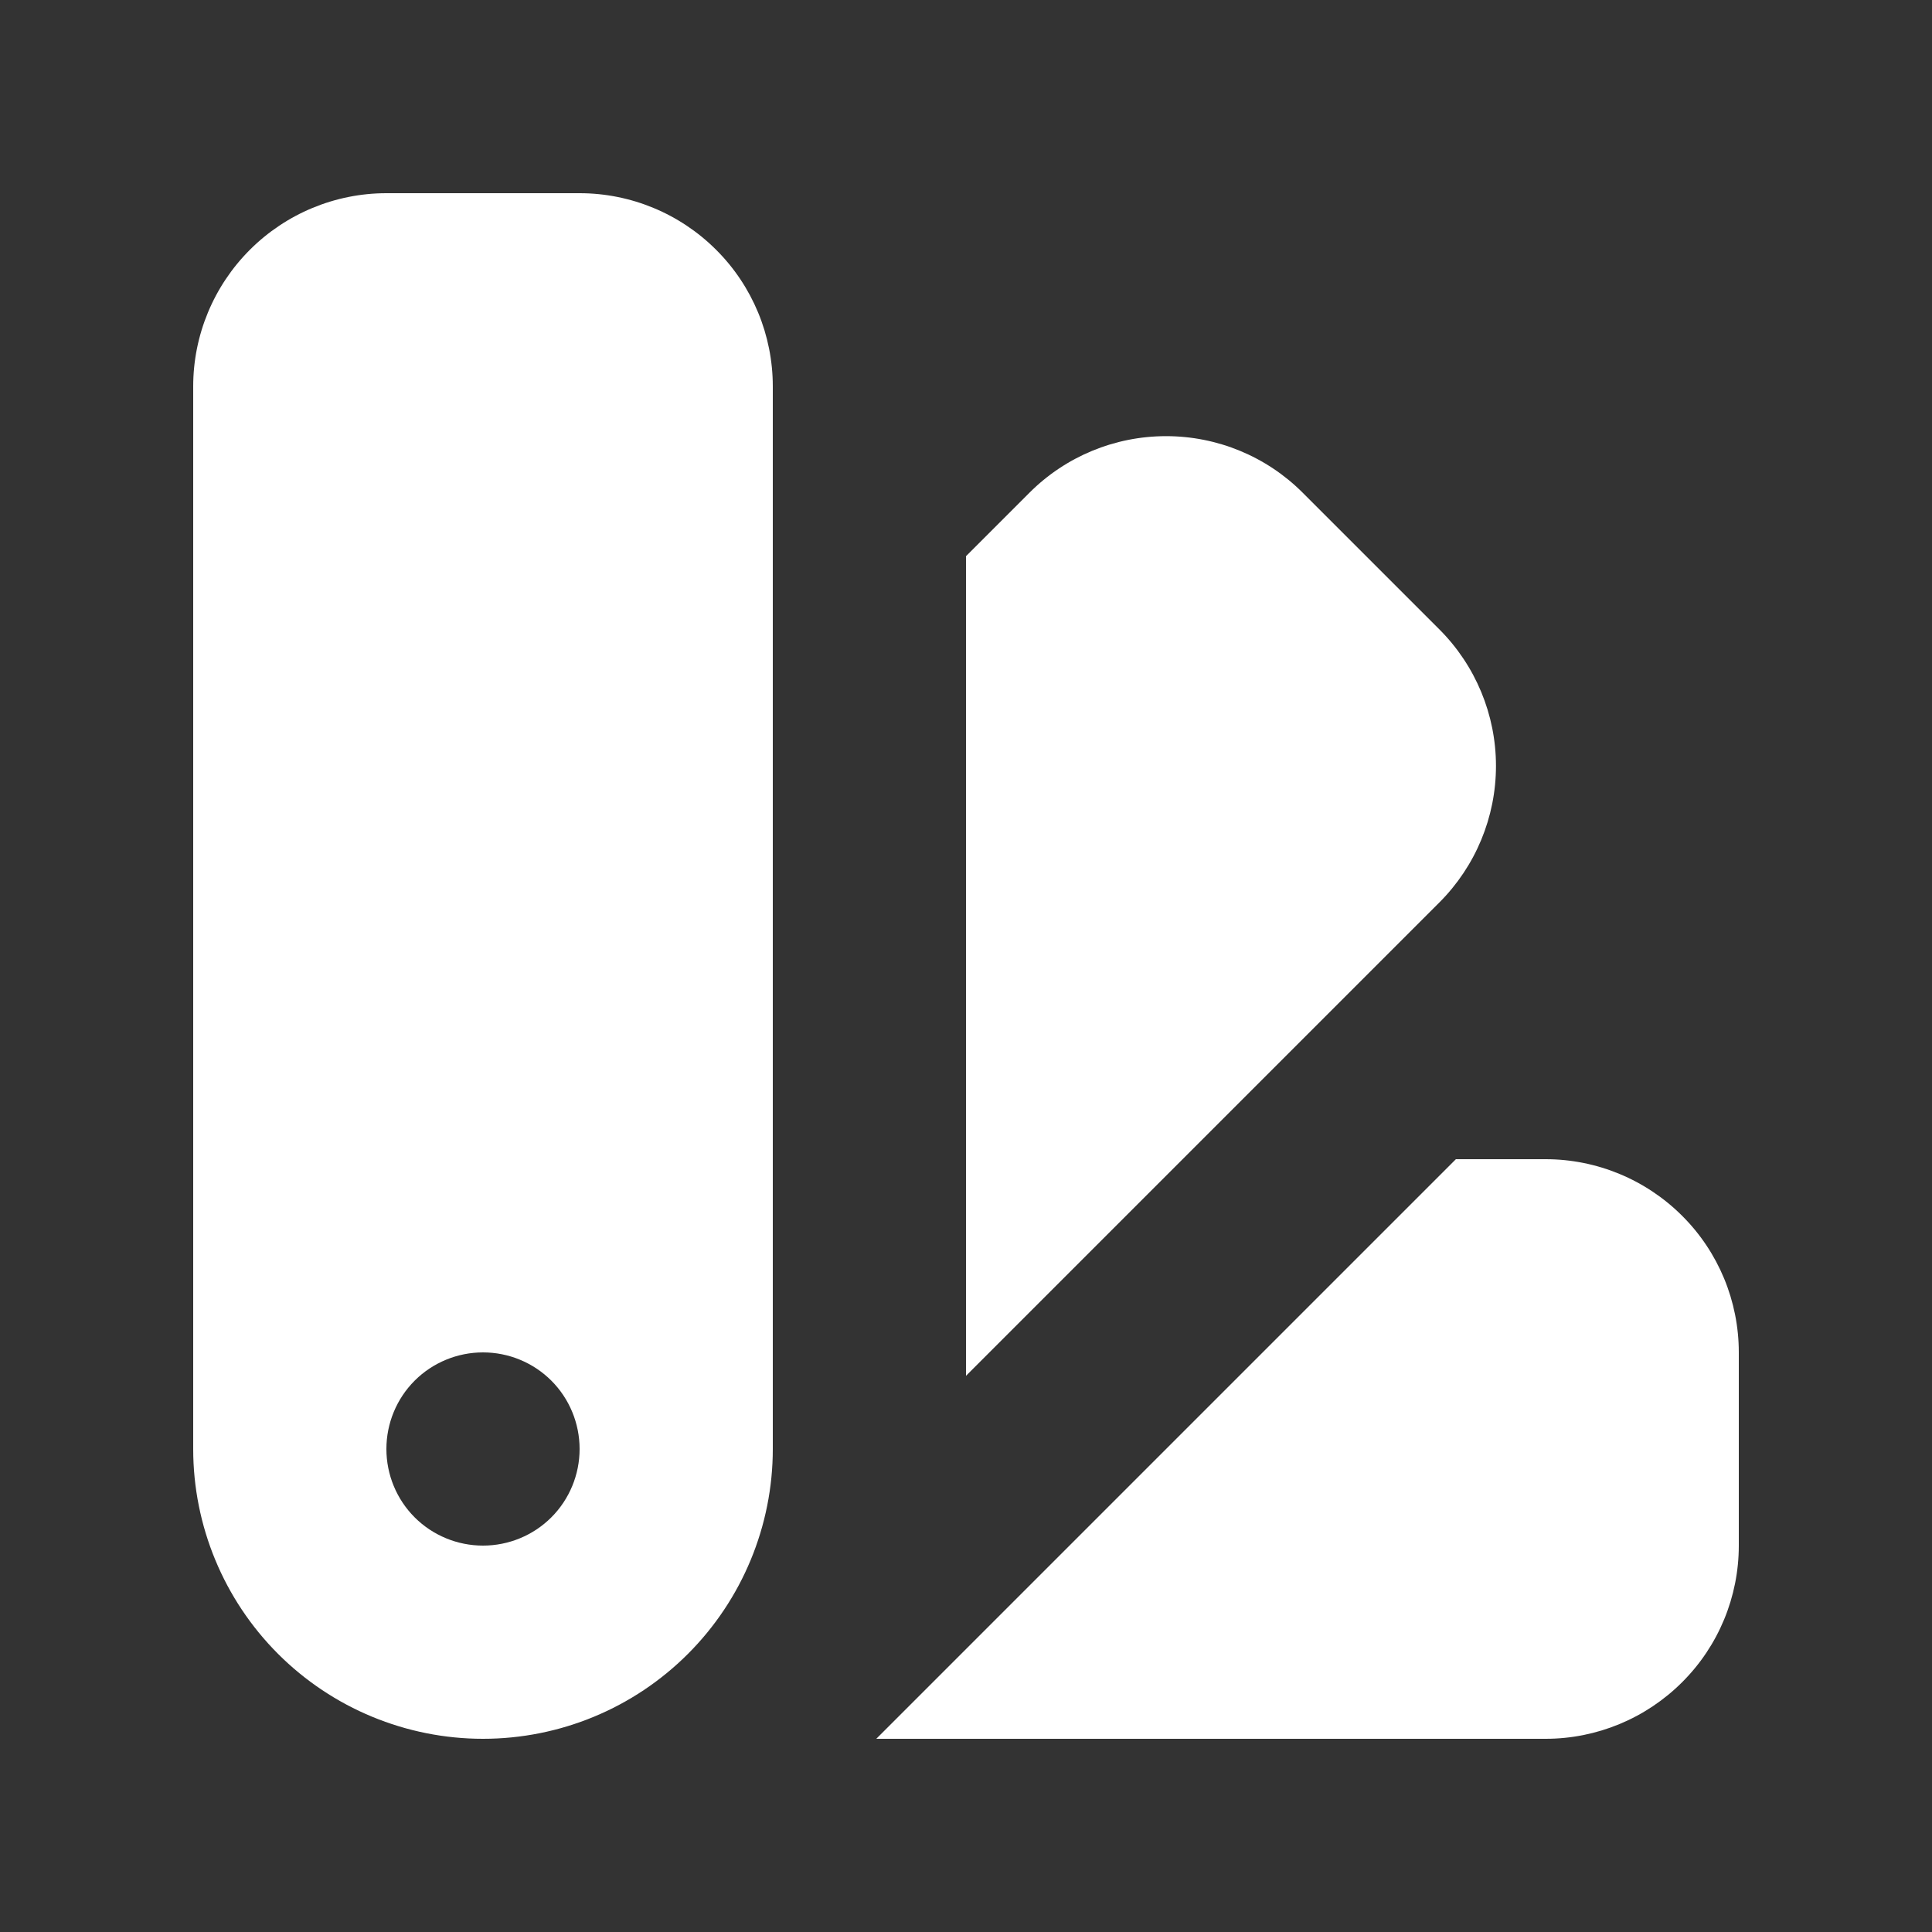 <?xml version="1.0" encoding="UTF-8"?>
<svg xmlns="http://www.w3.org/2000/svg" width="16" height="16" viewBox="0 0 16 16" fill="none">
  <rect x="0" y="0" width="16" height="16" fill="#333333" stroke="none"/>
  <path fill-rule="evenodd" clip-rule="evenodd" d="M3.2 1.6C2.776 1.6 2.369 1.769 2.069 2.069C1.769 2.369 1.6 2.776 1.6 3.2V12C1.6 12.636 1.853 13.247 2.303 13.697C2.753 14.147 3.364 14.4 4 14.4C4.637 14.4 5.247 14.147 5.697 13.697C6.147 13.247 6.4 12.636 6.4 12V3.2C6.4 2.776 6.232 2.369 5.931 2.069C5.631 1.769 5.224 1.6 4.8 1.6H3.2ZM4 12.8C4.212 12.8 4.416 12.716 4.566 12.566C4.716 12.416 4.8 12.212 4.8 12C4.8 11.788 4.716 11.584 4.566 11.434C4.416 11.284 4.212 11.2 4 11.2C3.788 11.2 3.584 11.284 3.434 11.434C3.284 11.584 3.2 11.788 3.2 12C3.2 12.212 3.284 12.416 3.434 12.566C3.584 12.716 3.788 12.8 4 12.8ZM8 11.394L11.92 7.474C12.22 7.174 12.389 6.767 12.389 6.343C12.389 5.919 12.22 5.512 11.92 5.212L10.788 4.08C10.488 3.78 10.081 3.612 9.657 3.612C9.233 3.612 8.826 3.78 8.526 4.08L8 4.606V11.394ZM12.8 14.4H7.257L12.057 9.6H12.8C13.224 9.6 13.631 9.769 13.931 10.069C14.232 10.369 14.4 10.776 14.4 11.2V12.8C14.4 13.224 14.232 13.631 13.931 13.931C13.631 14.231 13.224 14.4 12.8 14.4V14.4Z" fill="white"></path>
</svg>
